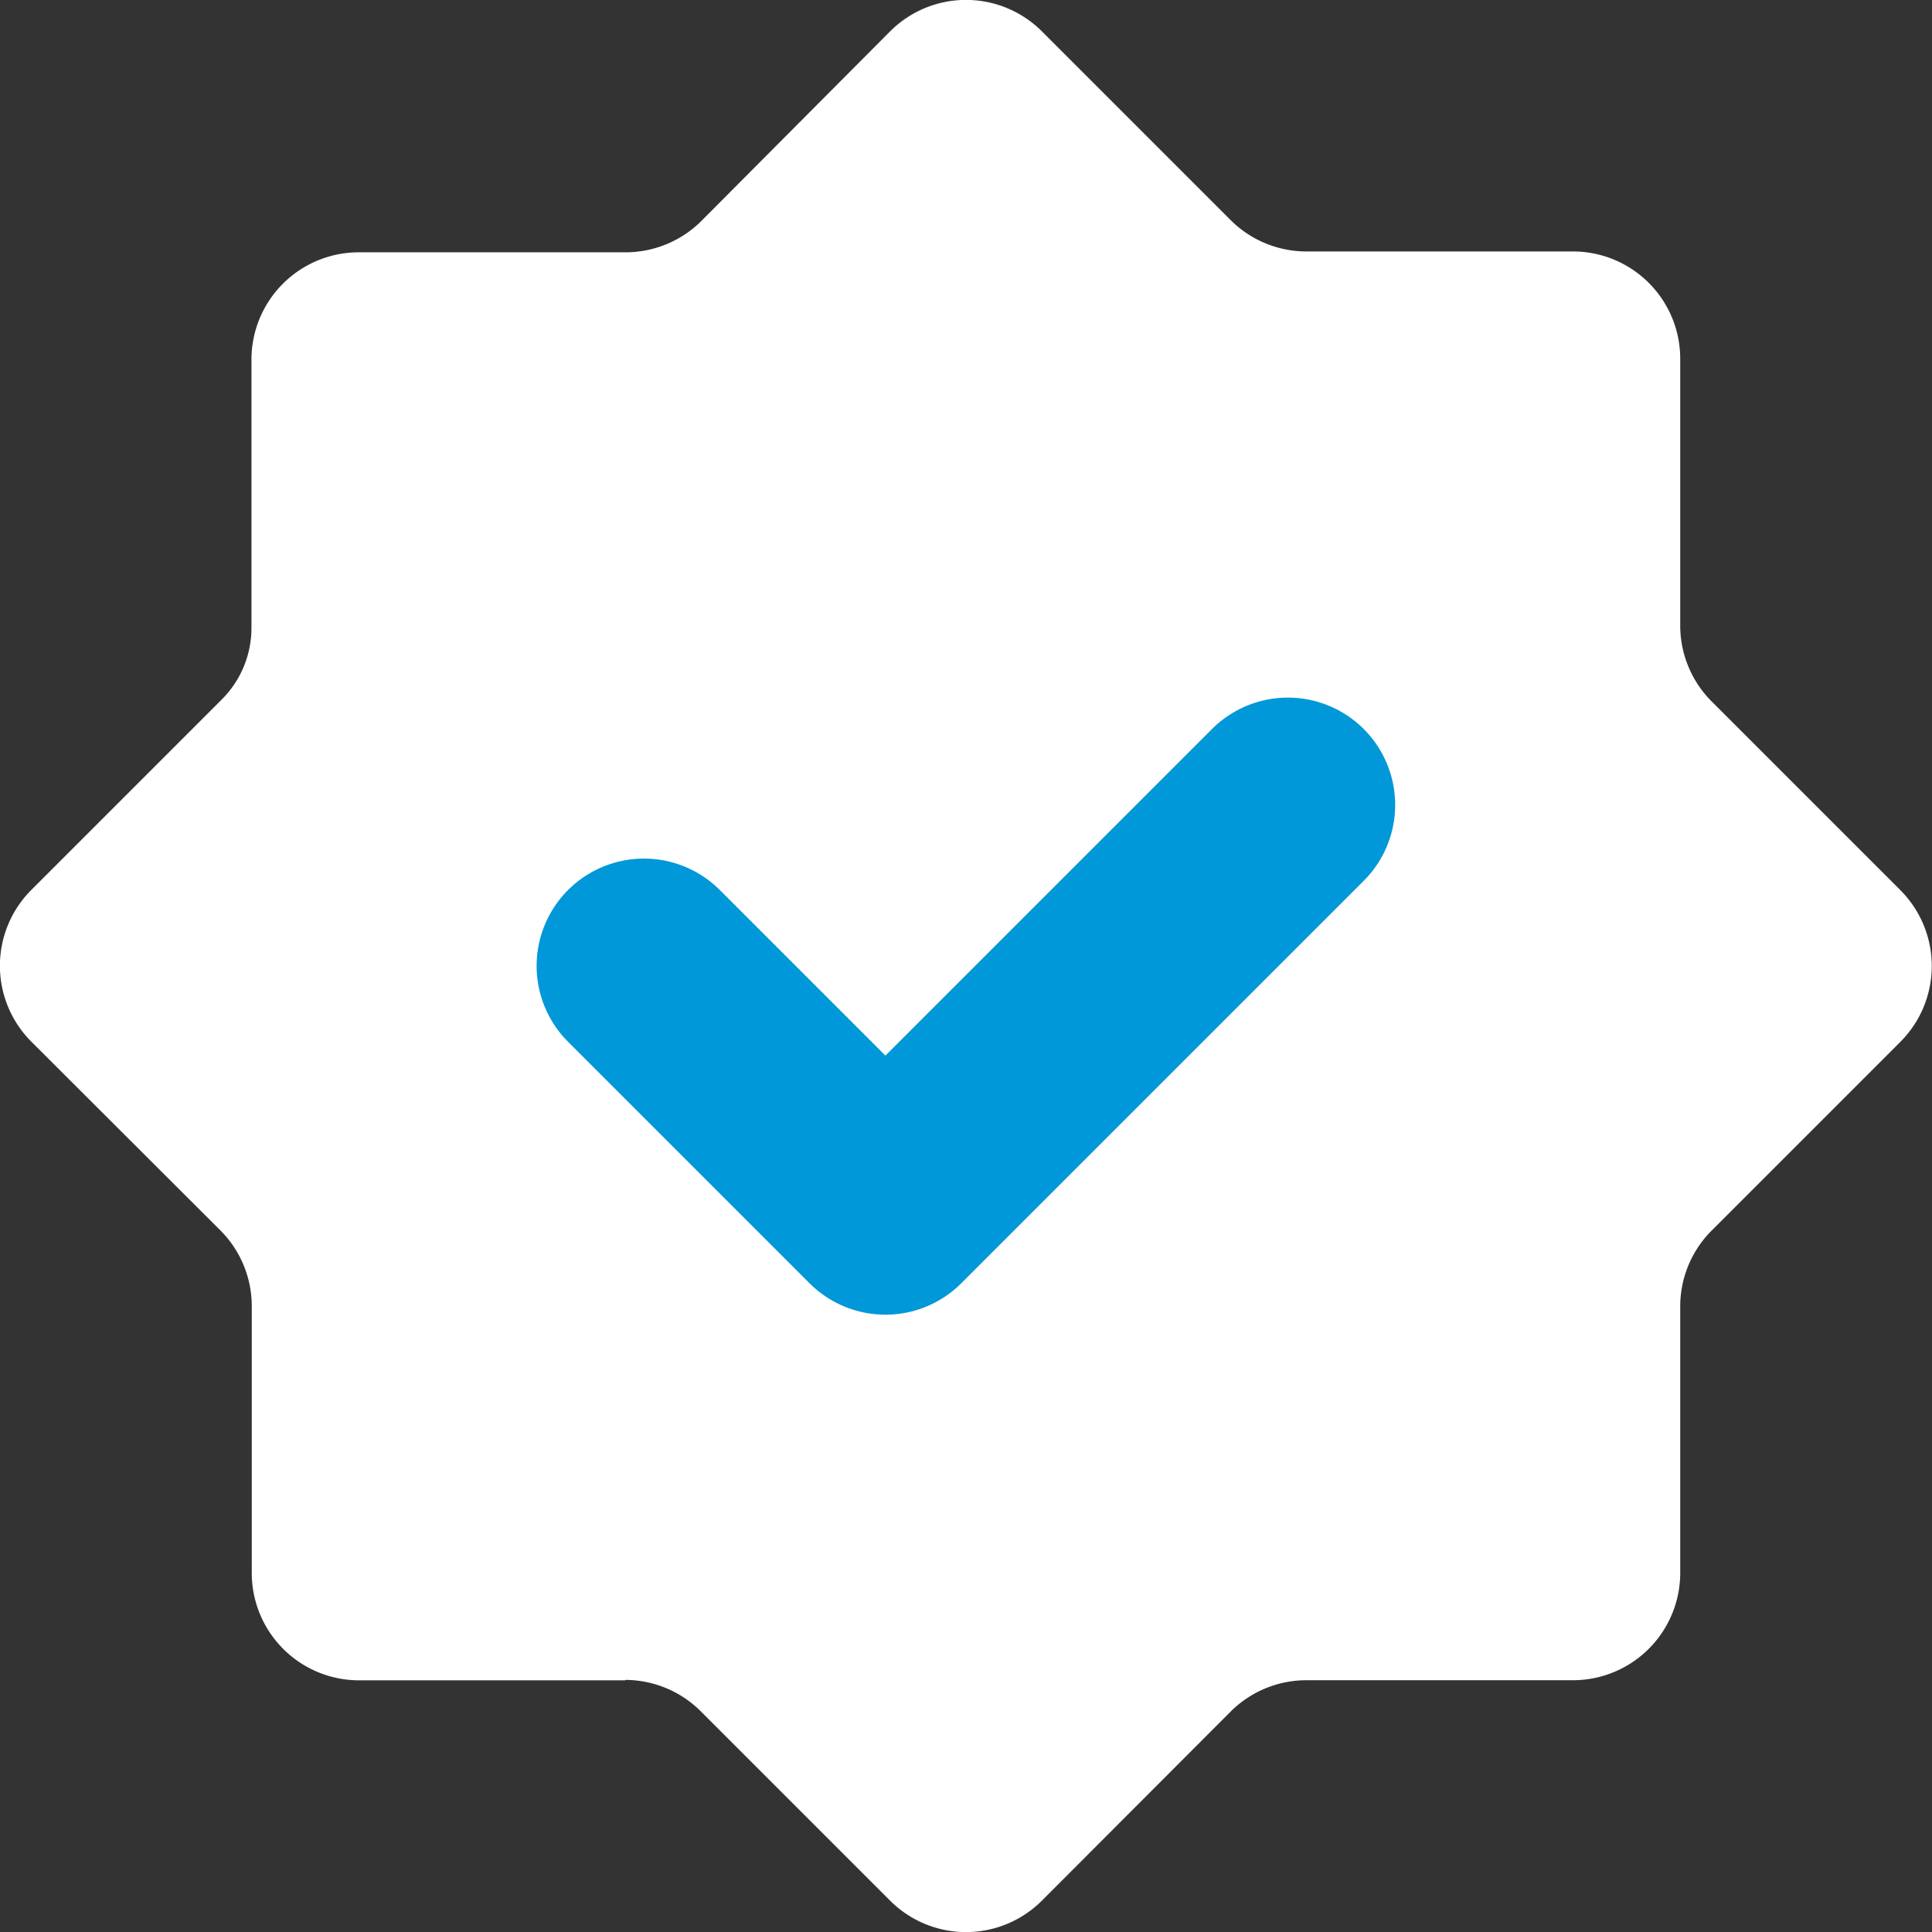 <svg id="Group_20150" data-name="Group 20150" xmlns="http://www.w3.org/2000/svg" width="18.002" height="18.002" viewBox="0 0 18.002 18.002">
  <rect x="0" y="0" width="18.002" height="18.002" fill="#333333" stroke="none"/>
  <g id="Group_20151" data-name="Group 20151">
    <path id="Path_37311" data-name="Path 37311" d="M5.827,15.657H3.346a1,1,0,0,1-1-1V12.172a1,1,0,0,0-.294-.709L.294,9.708a1,1,0,0,1,0-1.418L2.067,6.517a.941.941,0,0,0,.276-.666v-2.5a1,1,0,0,1,1-1H5.828a1,1,0,0,0,.709-.294L8.292.294a1,1,0,0,1,1.418,0l1.755,1.755a1,1,0,0,0,.709.294h2.482a1,1,0,0,1,1,1V5.828a1,1,0,0,0,.294.709l1.755,1.755a1,1,0,0,1,0,1.418l-1.755,1.755a1,1,0,0,0-.294.709v2.482a1,1,0,0,1-1,1H12.174a1,1,0,0,0-.709.294L9.71,17.708a1,1,0,0,1-1.418,0L6.537,15.953a1,1,0,0,0-.71-.3" fill="#fff"/>
    <path id="Path_37312" data-name="Path 37312" d="M12,7.5,8.25,11.25,6,9" fill="none" stroke="#0098d8" stroke-linecap="round" stroke-linejoin="round" stroke-width="2"/>
  </g>
</svg>
